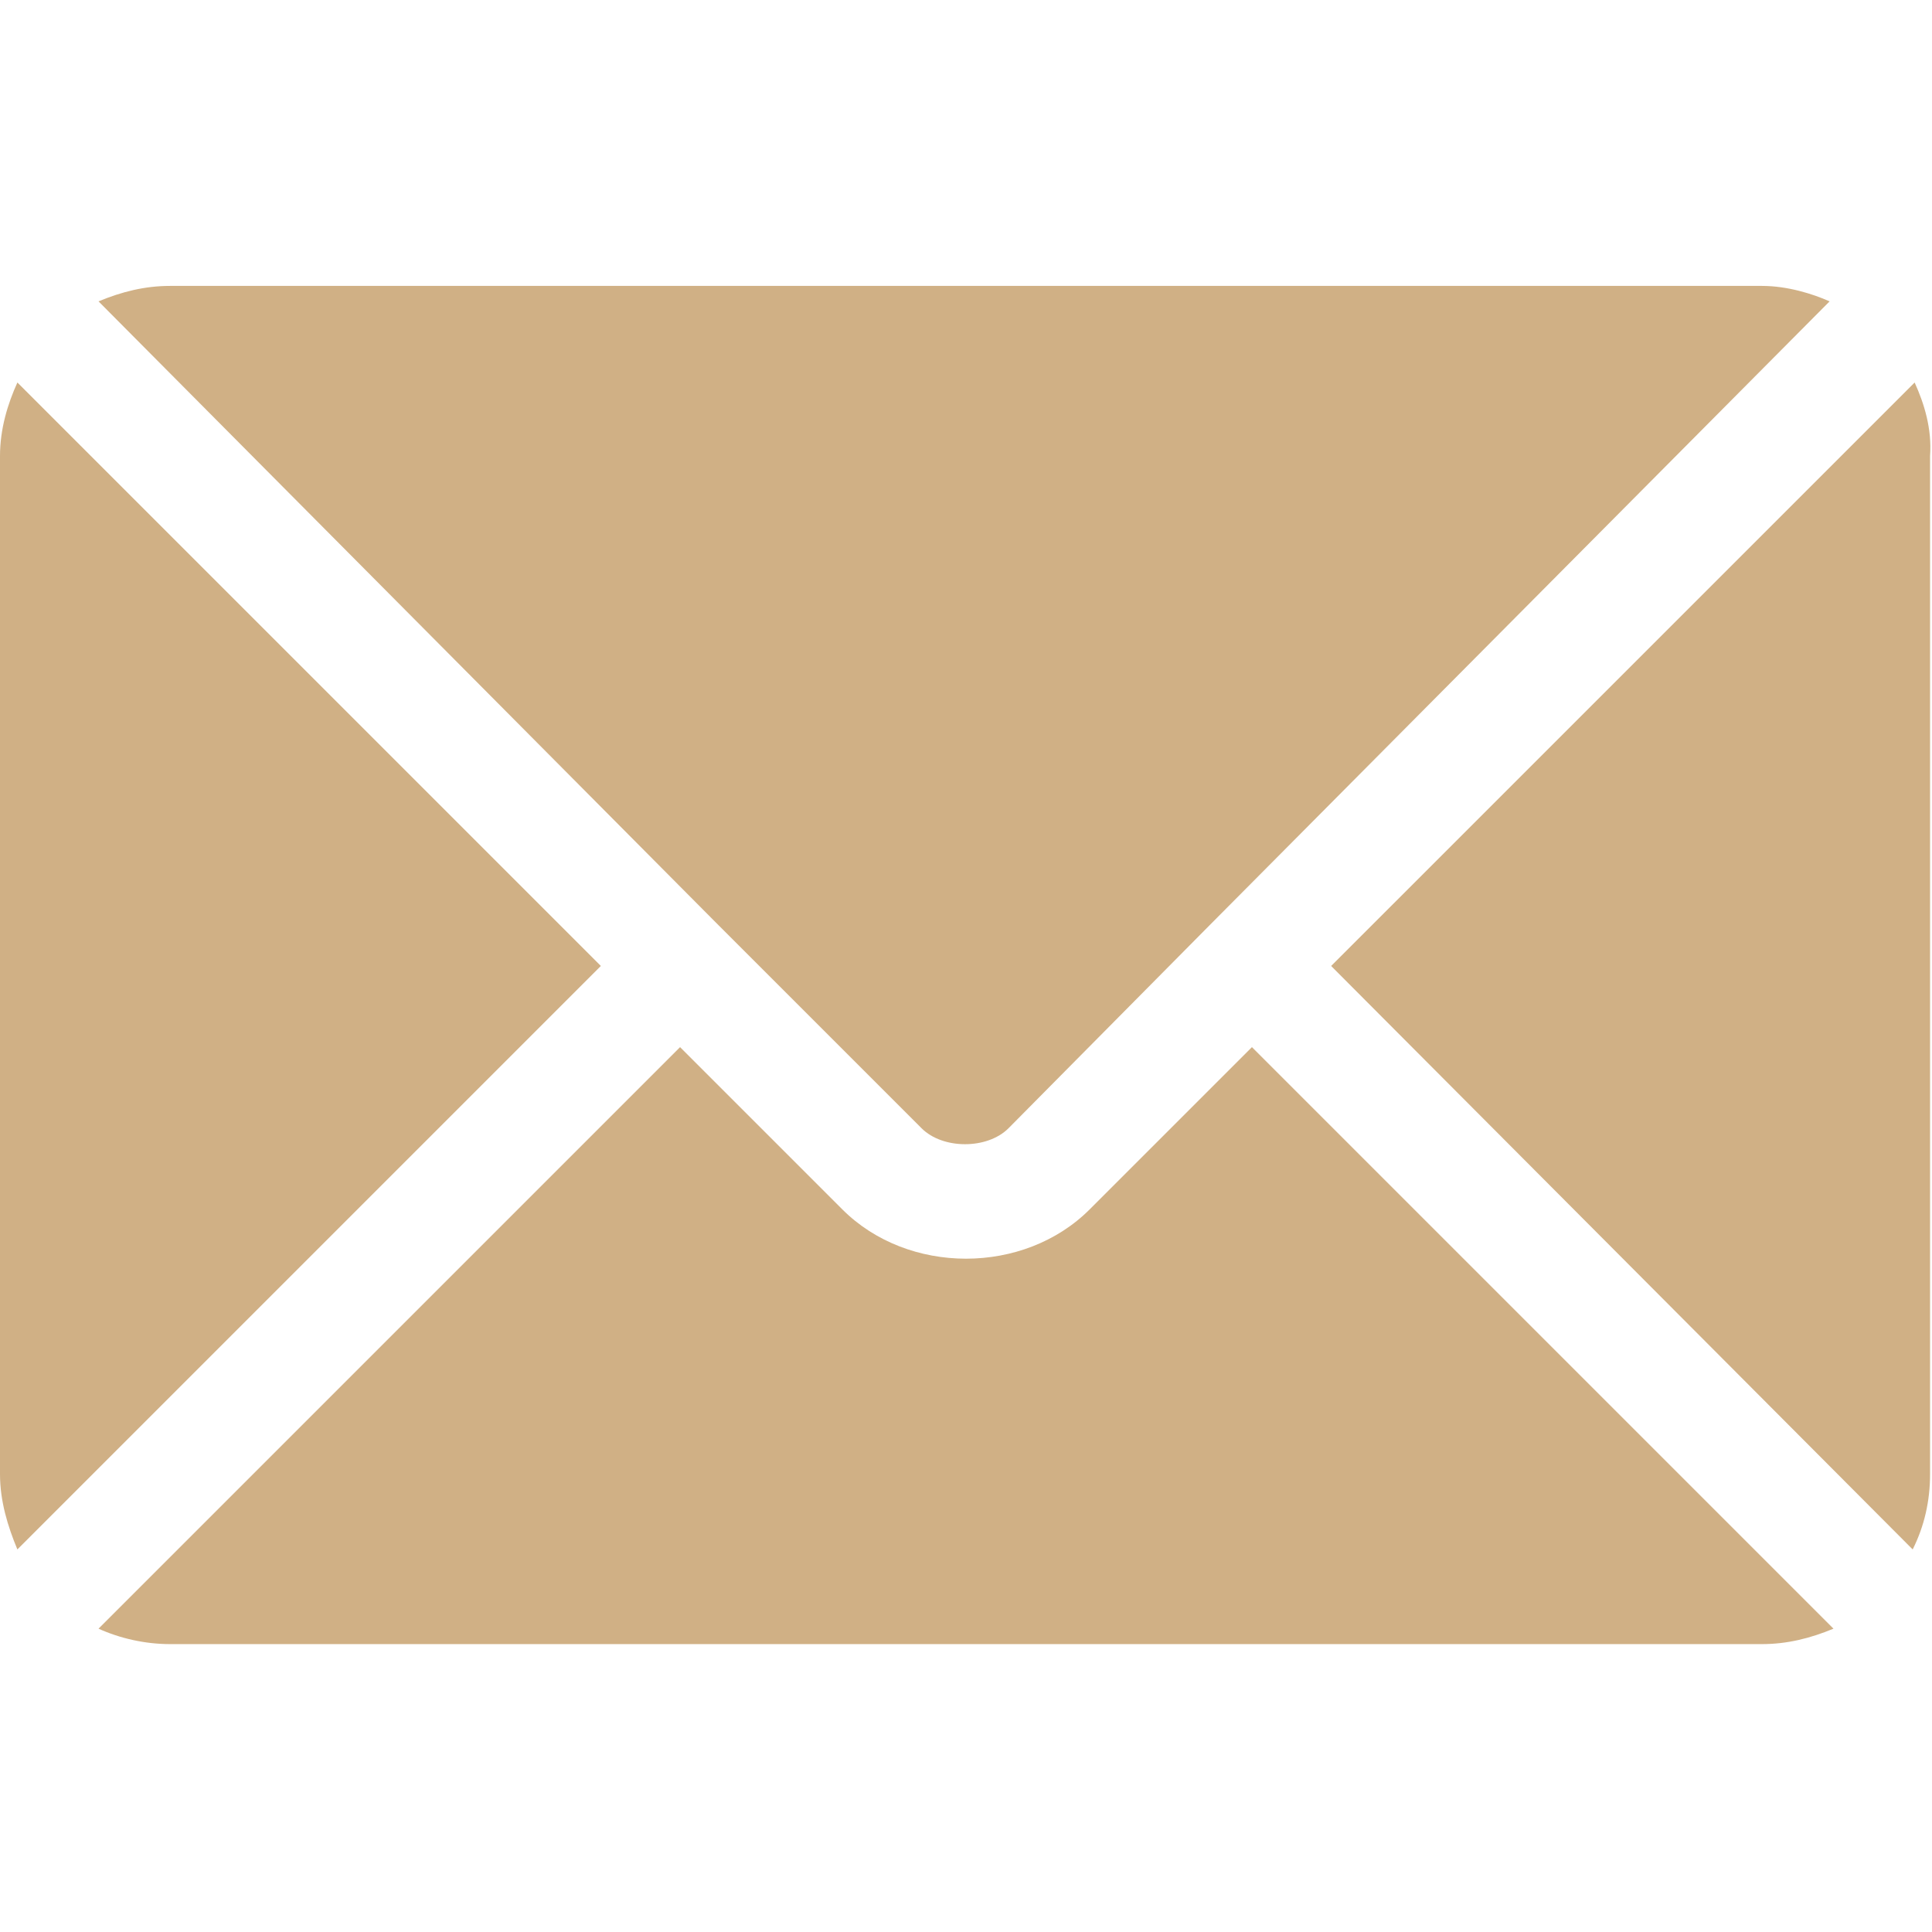 <svg xmlns="http://www.w3.org/2000/svg" width="70" height="70" viewBox="0 0 70 70" fill="none"><path d="M45.36 37.94L39.48 43.819C37.1 46.2 32.9 46.2 30.52 43.819L24.64 37.94L3.57 59.01C4.34 59.359 5.25 59.569 6.16 59.569H63.84C64.75 59.569 65.59 59.359 66.43 59.01L45.36 37.94Z" fill="#D0B085"></path><path d="M63.84 10.359H6.16C5.25 10.359 4.41 10.569 3.57 10.919L26.04 33.529L33.39 40.879C34.16 41.649 35.77 41.649 36.54 40.879L43.82 33.529L66.29 10.919C65.66 10.639 64.75 10.359 63.84 10.359Z" fill="#D0B085"></path><path d="M0.63 13.859C0.28 14.629 0 15.539 0 16.519V53.409C0 54.389 0.28 55.299 0.63 56.139L21.77 34.999L0.63 13.859Z" fill="#D0B085"></path><path d="M69.371 13.859L48.23 34.999L69.3 56.139C69.721 55.299 69.93 54.389 69.93 53.409V16.519C70.001 15.539 69.721 14.629 69.371 13.859Z" fill="#D0B085"></path></svg>